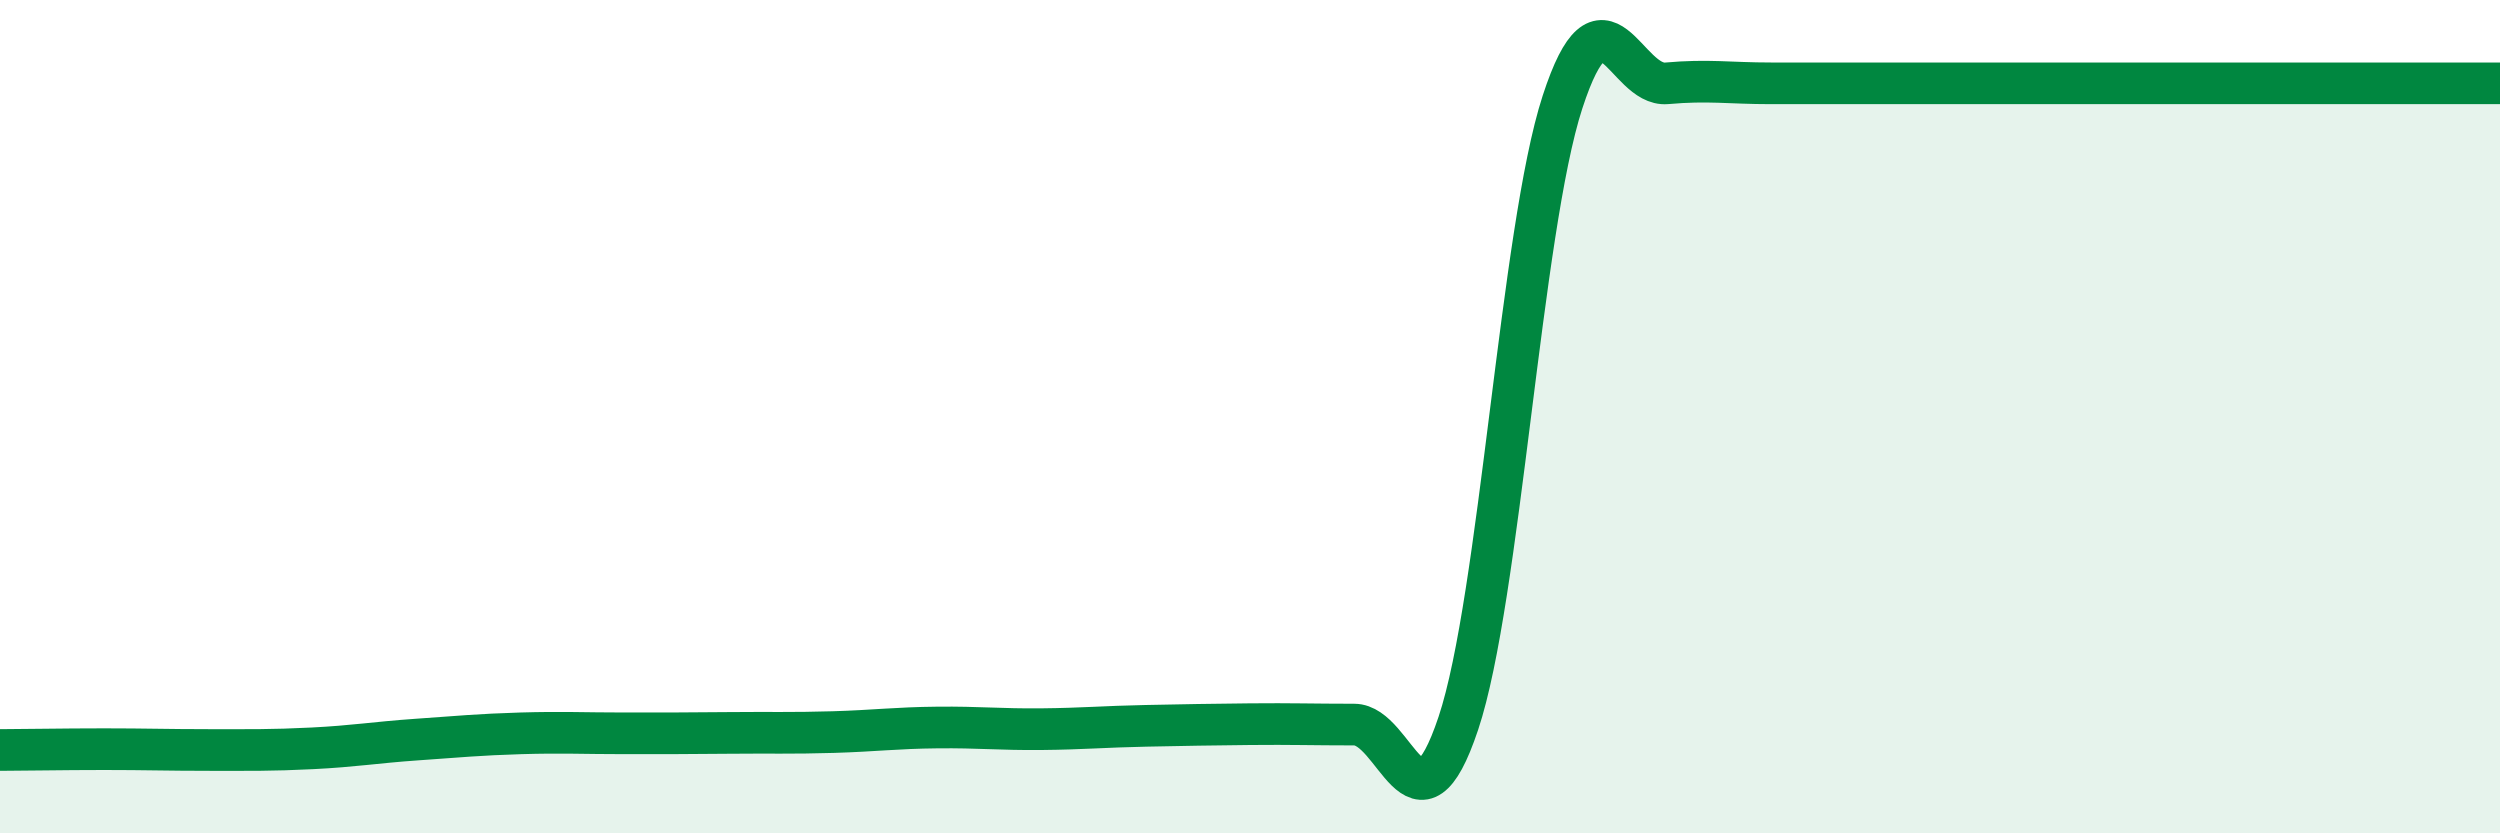 
    <svg width="60" height="20" viewBox="0 0 60 20" xmlns="http://www.w3.org/2000/svg">
      <path
        d="M 0,18 C 0.5,18 1.5,17.98 2.5,17.98 C 3.5,17.98 4,18 5,18 C 6,18 6.5,18.01 7.5,17.96 C 8.5,17.91 9,17.82 10,17.75 C 11,17.68 11.5,17.63 12.5,17.6 C 13.5,17.57 14,17.6 15,17.6 C 16,17.6 16.5,17.6 17.5,17.59 C 18.5,17.58 19,17.6 20,17.57 C 21,17.54 21.5,17.47 22.5,17.46 C 23.5,17.45 24,17.51 25,17.5 C 26,17.49 26.5,17.44 27.5,17.42 C 28.5,17.4 29,17.39 30,17.38 C 31,17.37 31.5,17.39 32.5,17.39 C 33.5,17.39 34,20.35 35,17.36 C 36,14.37 36.5,5.52 37.5,2.45 C 38.5,-0.62 39,2.09 40,2 C 41,1.91 41.5,2 42.5,2 C 43.5,2 44,2 45,2 C 46,2 46.5,2 47.5,2 C 48.5,2 49,2 50,2 C 51,2 51.5,2 52.5,2 C 53.5,2 53.5,2 55,2 C 56.5,2 59,2 60,2L60 20L0 20Z"
        fill="#008740"
        opacity="0.1"
        stroke-linecap="round"
        stroke-linejoin="round"
      />
      <path
        d="M 0,18 C 0.5,18 1.5,17.98 2.5,17.98 C 3.5,17.98 4,18 5,18 C 6,18 6.5,18.01 7.5,17.96 C 8.5,17.91 9,17.82 10,17.75 C 11,17.68 11.5,17.63 12.5,17.6 C 13.5,17.57 14,17.6 15,17.6 C 16,17.6 16.5,17.6 17.5,17.59 C 18.5,17.58 19,17.6 20,17.57 C 21,17.54 21.5,17.47 22.5,17.46 C 23.5,17.45 24,17.51 25,17.5 C 26,17.49 26.5,17.44 27.5,17.42 C 28.5,17.4 29,17.39 30,17.38 C 31,17.37 31.5,17.39 32.5,17.39 C 33.5,17.39 34,20.35 35,17.36 C 36,14.37 36.5,5.52 37.5,2.45 C 38.5,-0.62 39,2.09 40,2 C 41,1.91 41.5,2 42.5,2 C 43.5,2 44,2 45,2 C 46,2 46.5,2 47.5,2 C 48.5,2 49,2 50,2 C 51,2 51.5,2 52.5,2 C 53.5,2 53.5,2 55,2 C 56.5,2 59,2 60,2"
        stroke="#008740"
        stroke-width="1"
        fill="none"
        stroke-linecap="round"
        stroke-linejoin="round"
      />
    </svg>
  